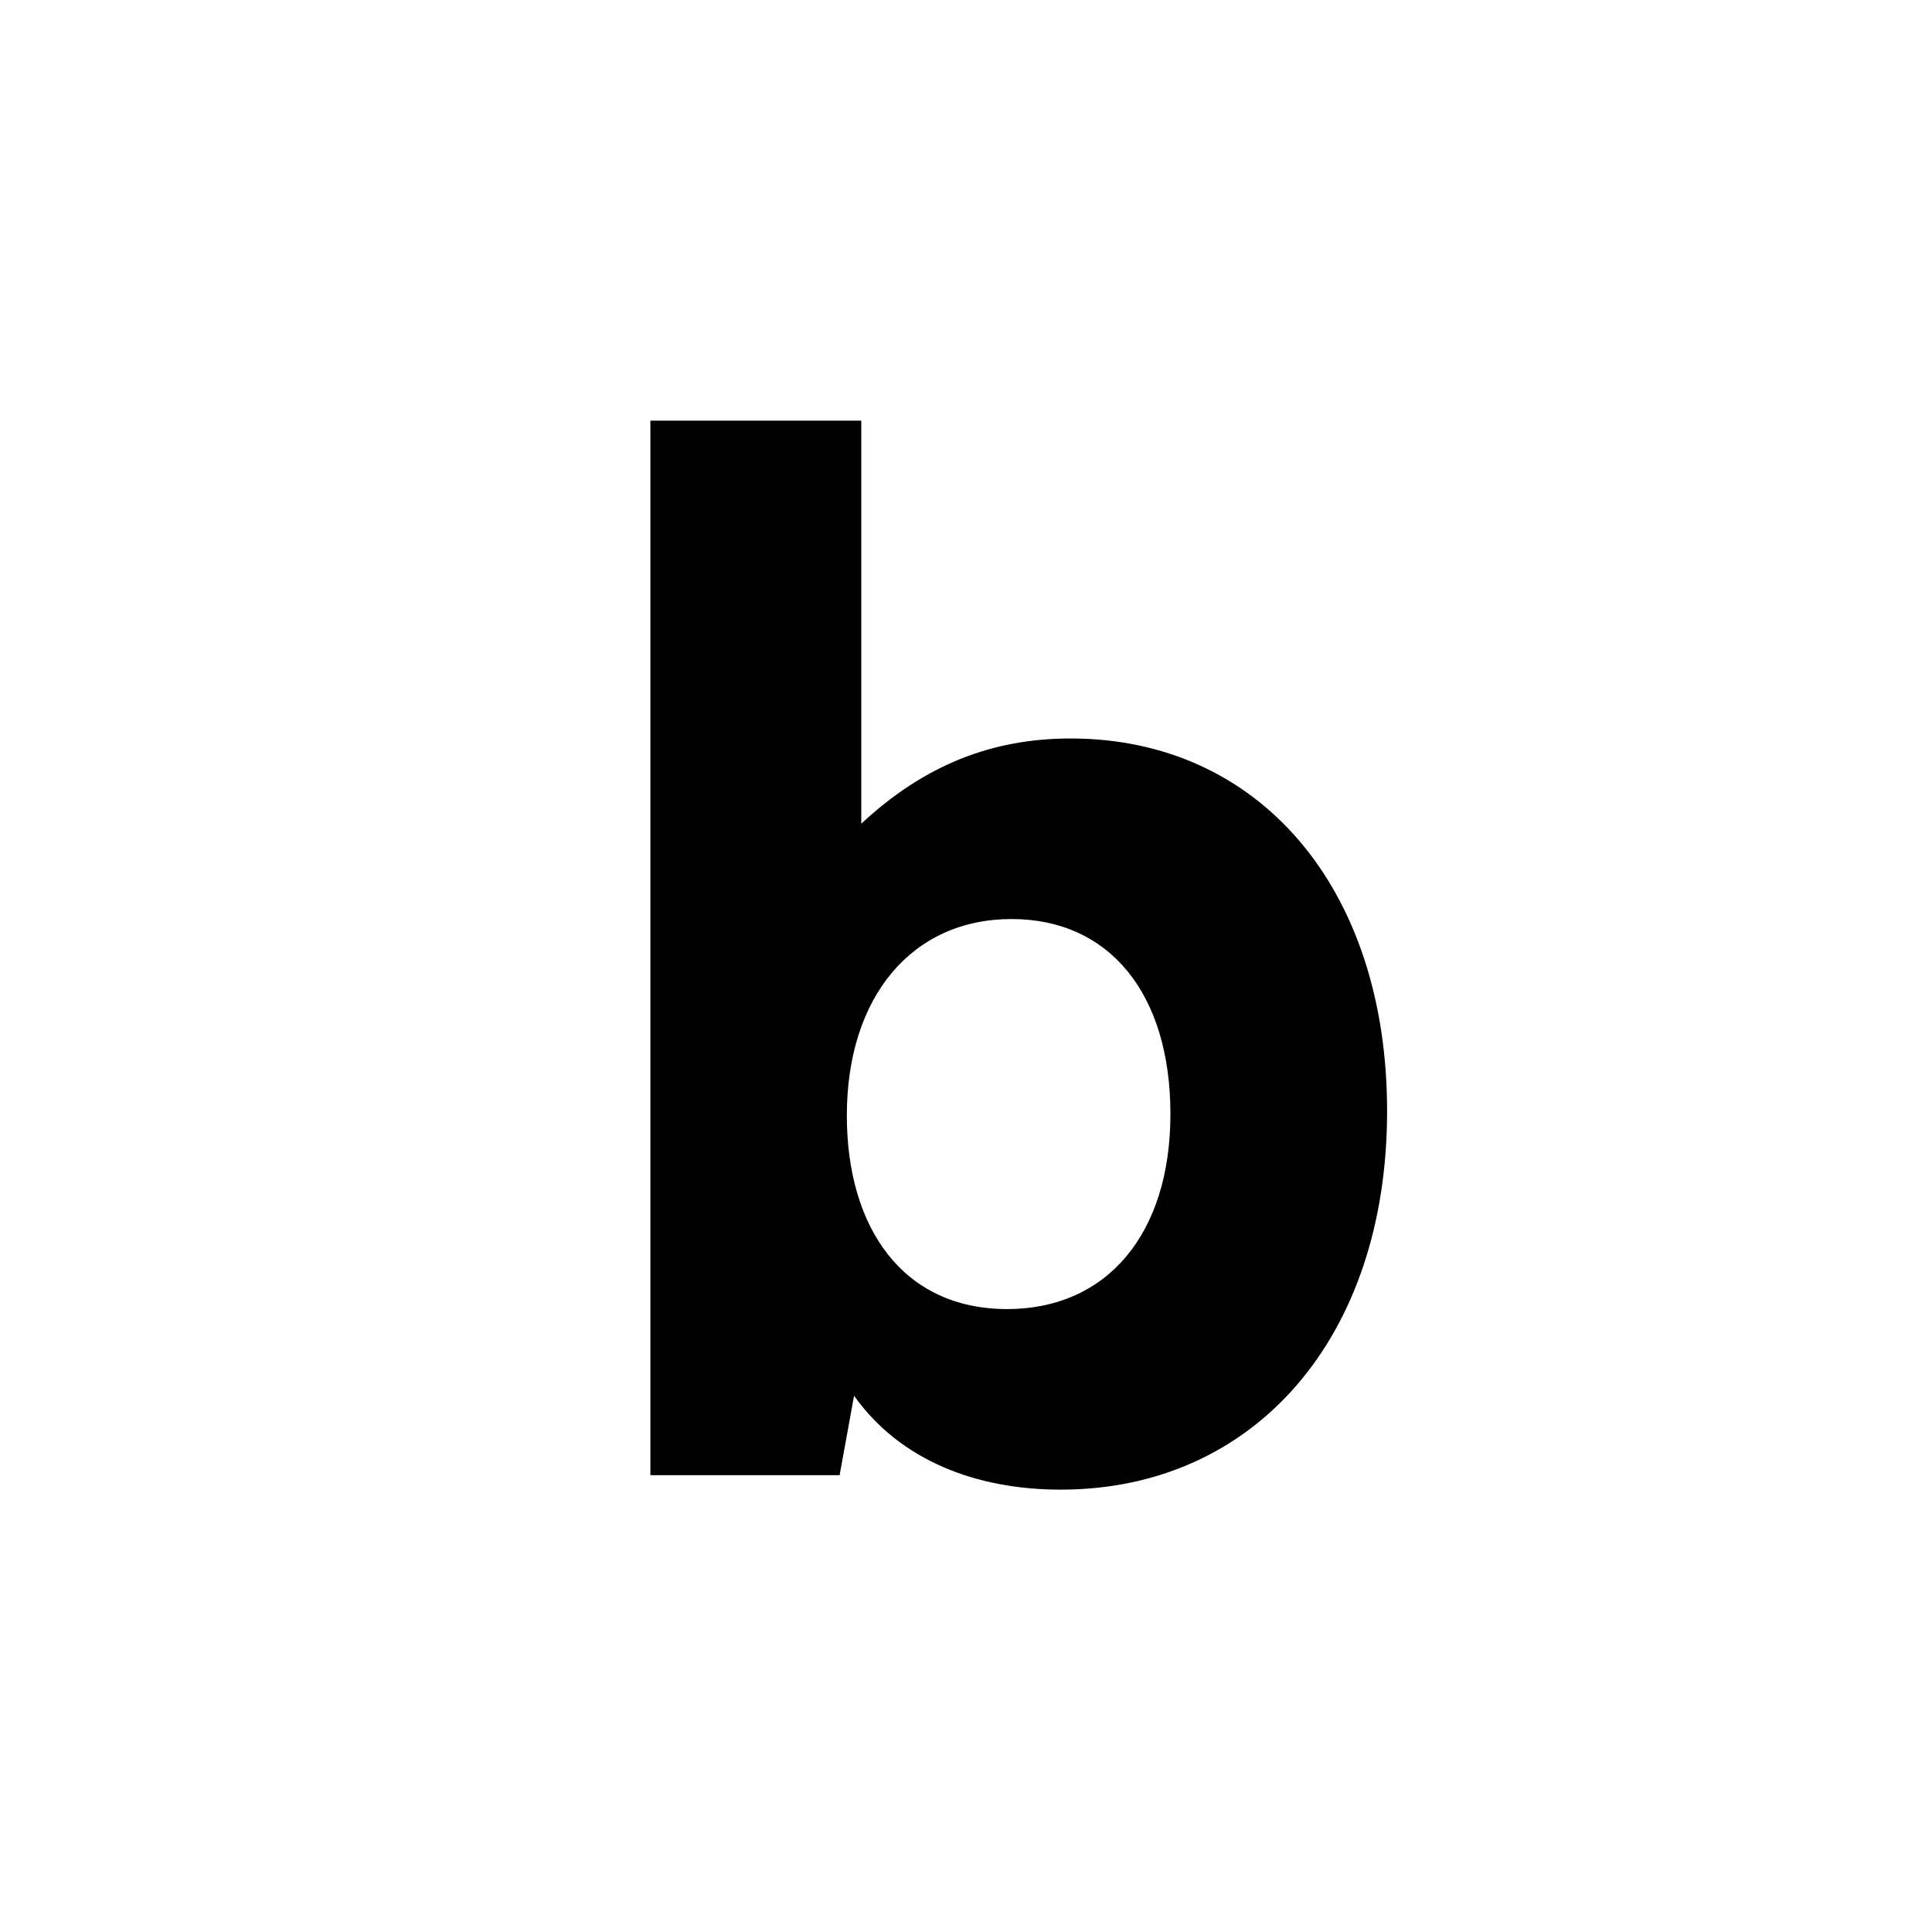 <svg id="Layer_1" data-name="Layer 1" xmlns="http://www.w3.org/2000/svg" viewBox="0 0 900 900"><path d="M401.219,195.965V383.712c29.609-27.59,61.236-39.7,97.575-39.7,87.48,0,147.37,69.312,147.37,173.616,0,105.649-61.909,176.307-152.081,176.307-39.029,0-74.7-13.459-96.229-43.741L391.125,687.2H302.972V195.965ZM394.49,519.644c0,52.488,26.244,90.172,74.695,90.172,46.432,0,76.041-34.992,76.041-90.845s-28.263-90.846-74.023-90.846C424.772,428.125,394.49,464.463,394.49,519.644Z"/></svg>